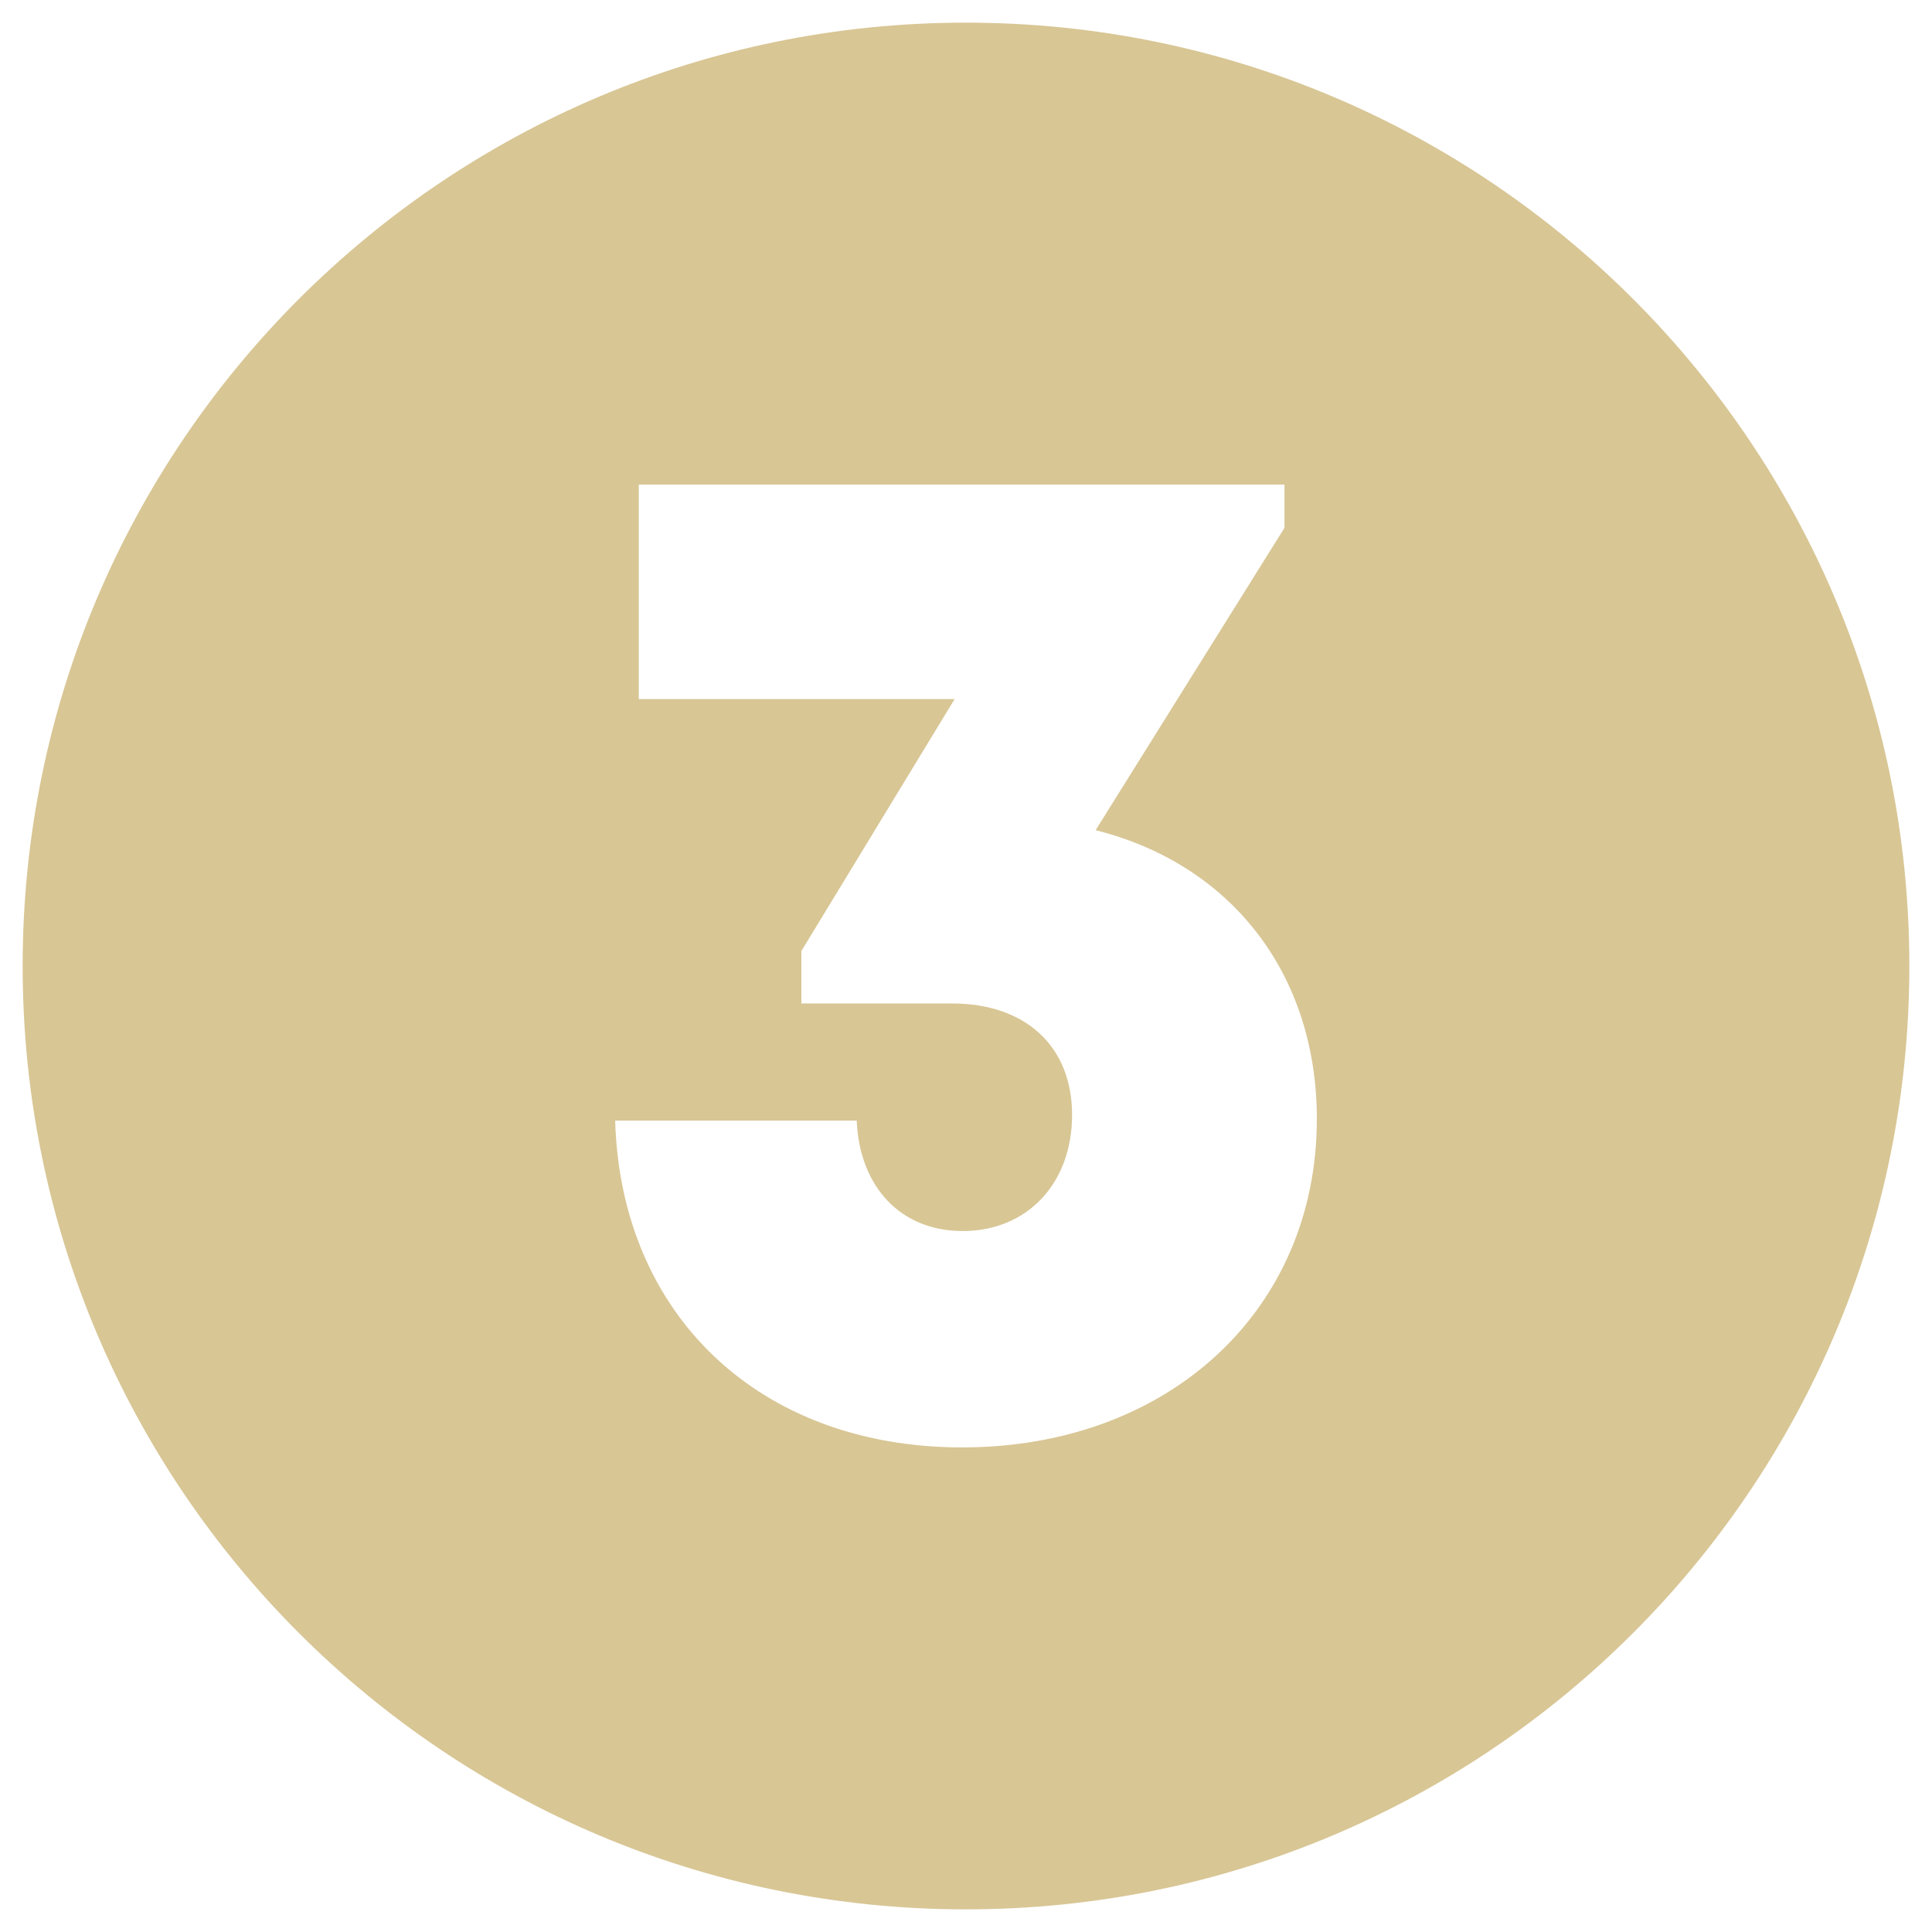 <?xml version="1.0" encoding="UTF-8"?>
<svg xmlns="http://www.w3.org/2000/svg" xmlns:xlink="http://www.w3.org/1999/xlink" xmlns:svgjs="http://svgjs.com/svgjs" version="1.1" width="512" height="512" x="0" y="0" viewBox="0 0 512 512" style="enable-background:new 0 0 512 512" xml:space="preserve" class="">
  <g>
    <path d="M256 6C117.929 6 6 117.929 6 256s111.929 250 250 250 250-111.929 250-250S394.071 6 256 6zm-1.045 377.577c-53.591 0-90.432-34.981-91.931-86.6h64.009c.749 17.58 11.682 29.262 28.081 29.262 17.046 0 29-12.548 29-30.773s-12.388-29.536-31.795-29.536h-39.945v-13.9l40.608-66.763h-83.7v-56.844H340.4v11.457l-50.052 80.127c35.754 8.97 58.628 37.913 58.628 76.535 0 50.716-39.304 87.035-94.021 87.035z" fill="#d8c695" data-original="#000000" class="" opacity="1"></path>
  </g>
</svg>
